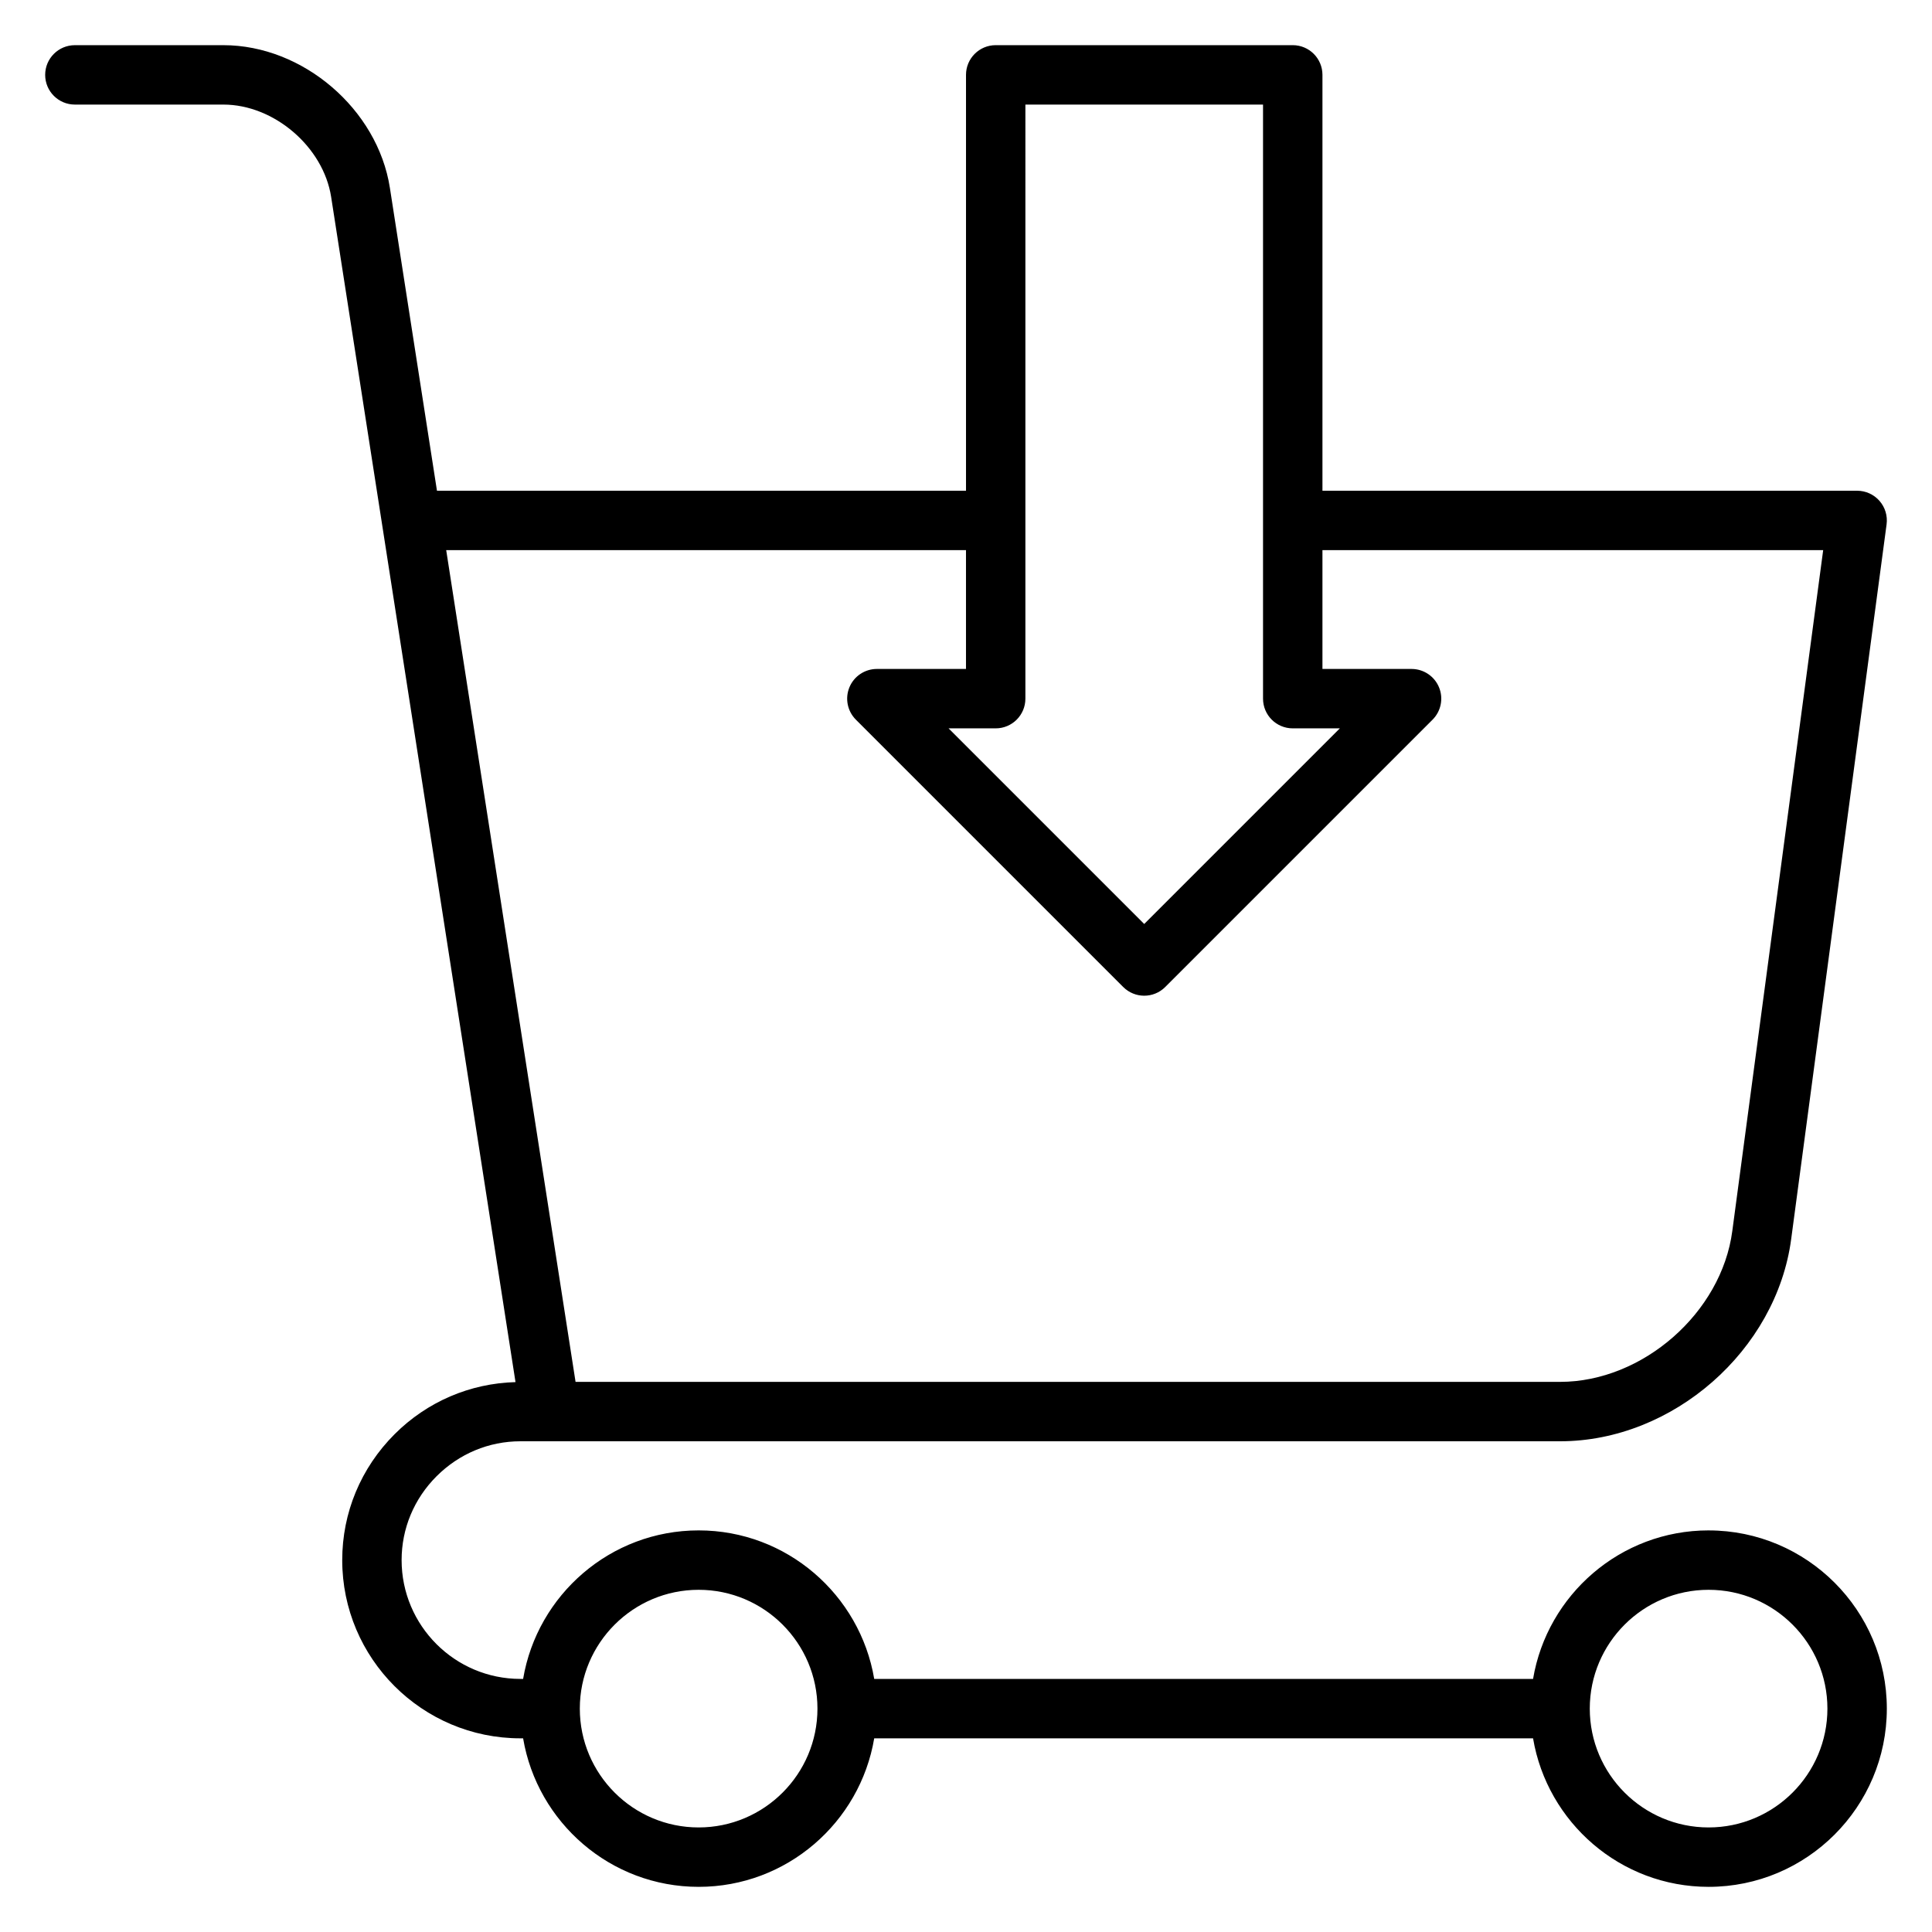 <?xml version="1.0" encoding="UTF-8"?>
<!-- Uploaded to: SVG Repo, www.svgrepo.com, Generator: SVG Repo Mixer Tools -->
<svg fill="#000000" width="800px" height="800px" version="1.1" viewBox="144 144 512 512" xmlns="http://www.w3.org/2000/svg">
 <path d="m596.8 549.57c-23.355 0-42.762 17.059-46.523 39.359h-174.6c-3.769-22.301-23.168-39.359-46.523-39.359-23.355 0-42.762 17.059-46.523 39.359h-0.711c-17.367 0-31.488-14.121-31.488-31.488 0-8.359 3.289-16.246 9.266-22.223 5.984-5.973 13.863-9.266 22.223-9.266h275.52c29.891 0 57.363-24.09 61.254-53.672l25.27-189.32c0.301-2.25-0.387-4.519-1.883-6.227-1.488-1.699-3.652-2.684-5.918-2.684h-141.7v-110.21c0-4.344-3.519-7.871-7.871-7.871h-78.719c-4.352 0-7.871 3.527-7.871 7.871v110.21l-140.2 0.004-12.484-80.305c-3.258-20.828-23.043-37.777-44.113-37.777h-39.363c-4.352 0-7.871 3.527-7.871 7.871s3.519 7.871 7.871 7.871h39.359c13.414 0 26.48 11.203 28.551 24.449l48.863 314.11c-12.066 0.332-23.418 5.18-32.047 13.809-8.949 8.953-13.875 20.801-13.875 33.363 0 26.047 21.184 47.23 47.23 47.23h0.707c3.769 22.301 23.168 39.359 46.523 39.359 23.355 0 42.762-17.059 46.523-39.359h174.6c3.769 22.301 23.168 39.359 46.523 39.359 26.047 0 47.23-21.184 47.23-47.23 0.004-26.047-21.18-47.23-47.227-47.23zm-181.06-377.86h62.977v157.44c0 4.344 3.519 7.871 7.871 7.871h12.484l-51.844 51.844-51.844-51.844h12.484c4.352 0 7.871-3.527 7.871-7.871zm-15.742 118.08v31.488h-23.617c-3.18 0-6.062 1.922-7.273 4.856-1.219 2.945-0.543 6.328 1.707 8.582l70.848 70.848c1.535 1.535 3.551 2.309 5.566 2.309s4.031-0.77 5.566-2.305l70.848-70.848c2.25-2.25 2.93-5.637 1.707-8.582-1.211-2.938-4.094-4.859-7.273-4.859h-23.617v-31.488h132.7l-24.082 180.42c-2.84 21.68-23.746 40-45.641 40h-260.91l-34.281-220.42zm-70.852 338.5c-17.367 0-31.488-14.121-31.488-31.488 0-17.367 14.121-31.488 31.488-31.488 17.367 0 31.488 14.121 31.488 31.488 0 17.363-14.121 31.488-31.488 31.488zm267.65 0c-17.367 0-31.488-14.121-31.488-31.488 0-17.367 14.121-31.488 31.488-31.488 17.367 0 31.488 14.121 31.488 31.488 0 17.363-14.125 31.488-31.488 31.488z"/>
</svg>